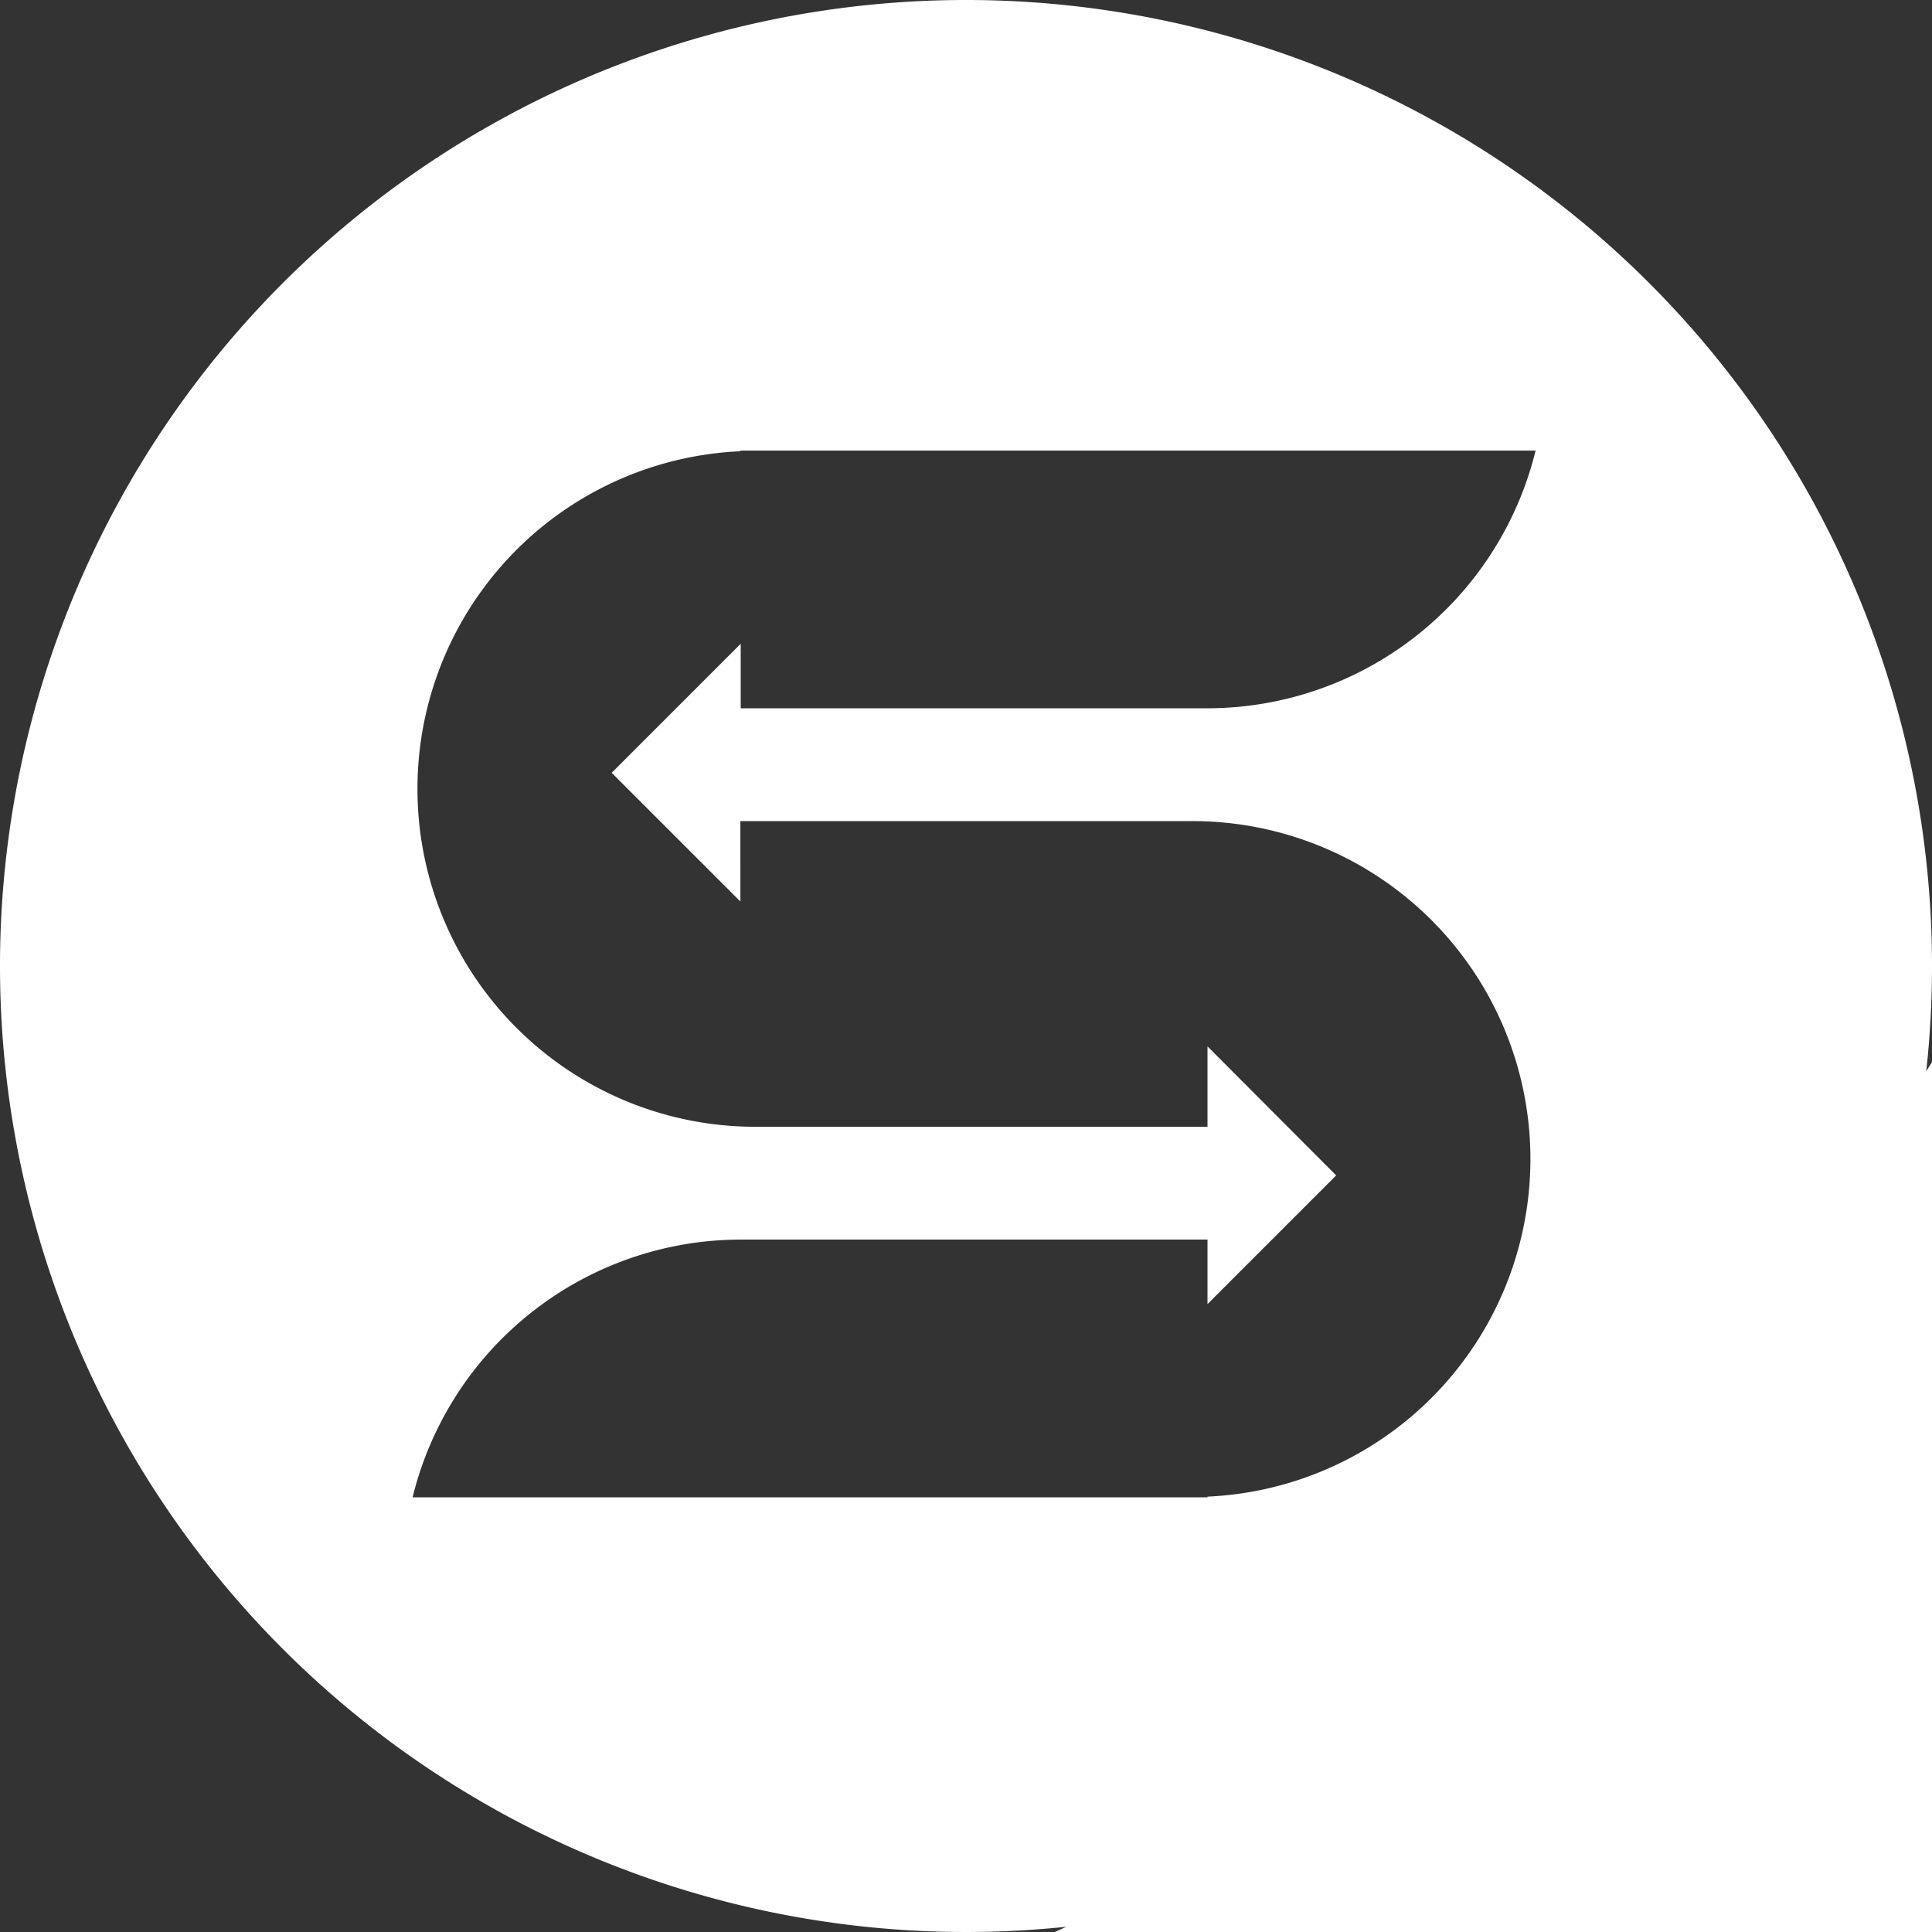 <svg xmlns="http://www.w3.org/2000/svg" width="46" height="46" viewBox="0 0 46 46">
  <rect x="0" y="0" width="46" height="46" fill="#333333" stroke="none"/>
  <g transform="translate(-13 4.65)">
    <g transform="translate(13 -4.65)">
      <g transform="translate(0 0)">
        <g transform="translate(25.117 25.289)">
          <g>
            <path d="M39.933,41.491A35.842,35.842,0,0,1,28,50.291H48.883V29.58A98.392,98.392,0,0,1,39.933,41.491Z" transform="translate(-28 -29.58)" fill="#fff"/>
          </g>
        </g>
        <g>
          <g>
            <path d="M23,1.35a23,23,0,1,0,23,23A23,23,0,0,0,23,1.35Zm-8.436,18.4,3.064,3.064V20.9H28.364a8.046,8.046,0,0,1,.386,16.084V37H9.824a8.052,8.052,0,0,1,7.812-6.136H28.75V32.4l3.064-3.064L28.75,26.264v1.914H18.014a8.046,8.046,0,0,1-.386-16.084v-.016H36.562a8.052,8.052,0,0,1-7.812,6.136H17.636V16.678Z" transform="translate(0 -1.35)" fill="#fff"/>
          </g>
        </g>
      </g>
    </g>
  </g>
</svg>